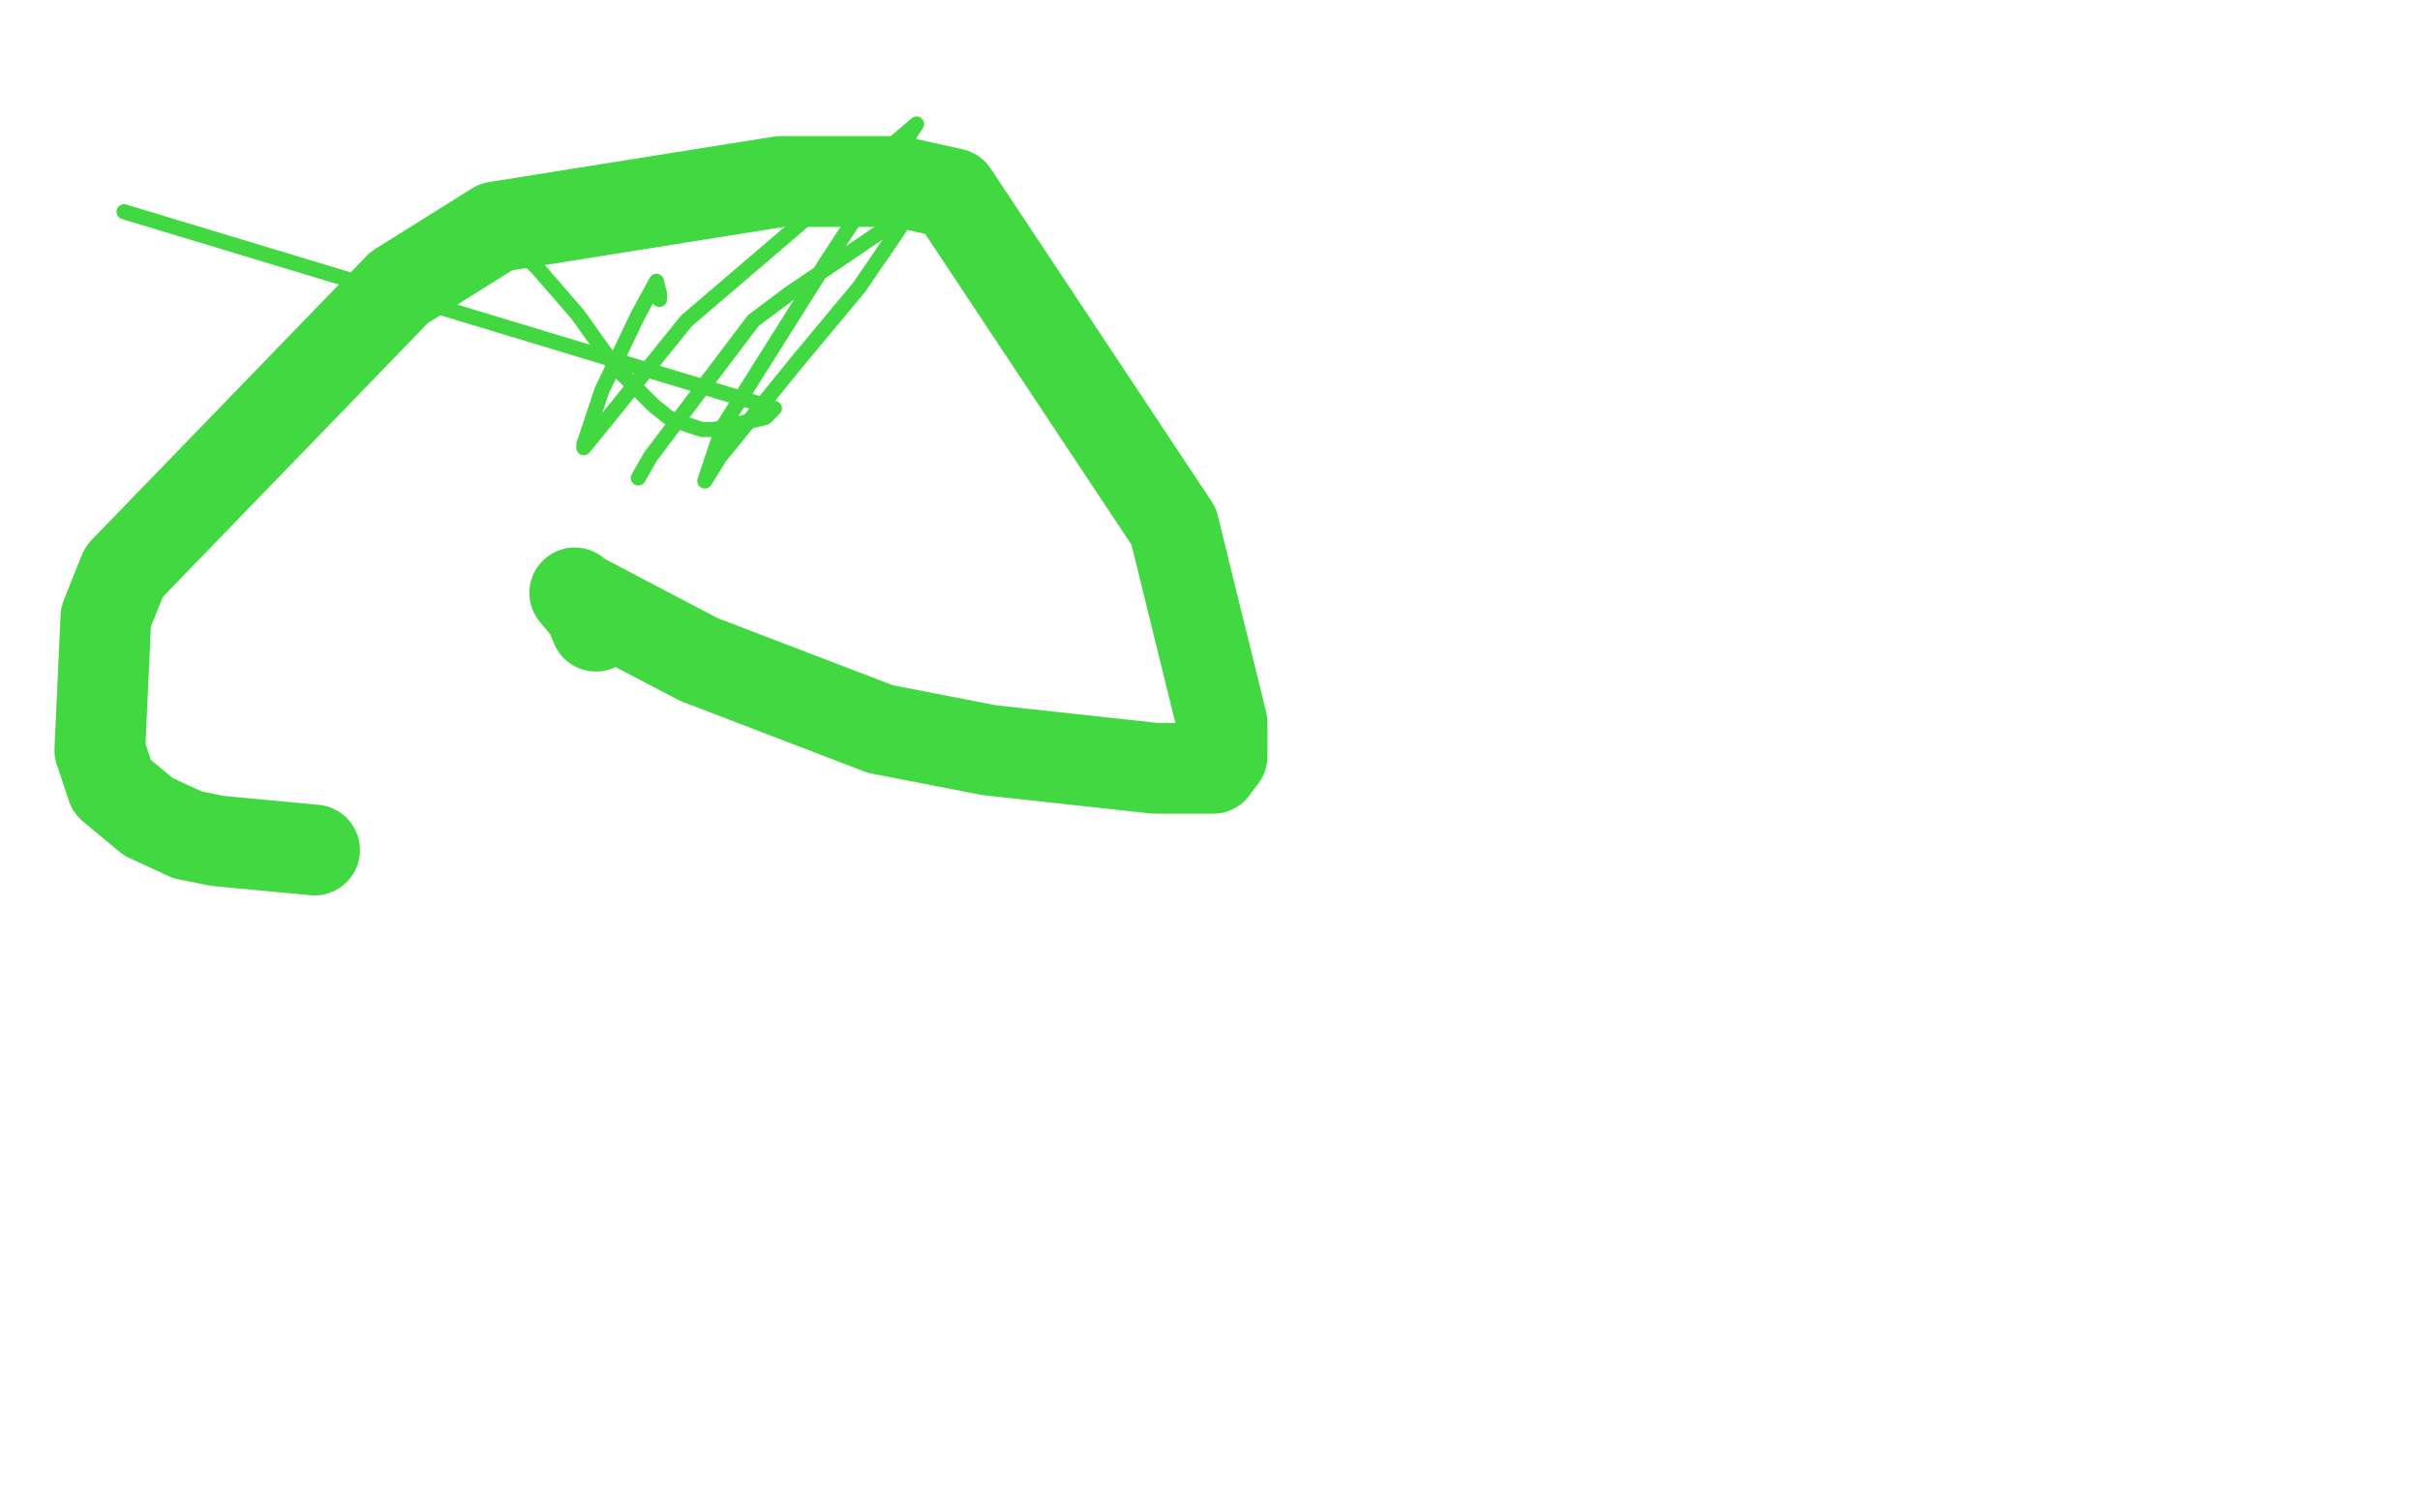 <?xml version="1.0" standalone="no"?>
<!DOCTYPE svg PUBLIC "-//W3C//DTD SVG 1.1//EN"
"http://www.w3.org/Graphics/SVG/1.1/DTD/svg11.dtd">

<svg width="800" height="500" version="1.1" xmlns="http://www.w3.org/2000/svg" xmlns:xlink="http://www.w3.org/1999/xlink" style="stroke-antialiasing: false"><desc>This SVG has been created on https://colorillo.com/</desc><rect x='0' y='0' width='800' height='500' style='fill: rgb(255,255,255); stroke-width:0' /><polyline points="159,74 161,74 161,74 170,81 170,81 178,89 178,89 191,104 191,104 201,118 201,118 204,122 204,122 210,128 210,128 216,134 216,134 221,138 221,138 223,139 223,139 232,142 232,142 236,142 236,142 253,138 253,138 256,135 256,135 41,70" style="fill: none; stroke: #41d841; stroke-width: 5; stroke-linejoin: round; stroke-linecap: round; stroke-antialiasing: false; stroke-antialias: 0; opacity: 1.0"/>
<polyline points="218,99 218,97 218,97 217,93 217,93 211,104 199,129 193,147 193,148 227,106 303,41 273,87 239,141 234,156 233,159 238,151 264,119 284,95 297,76 298,74 295,74 261,97 249,106 215,151 211,158" style="fill: none; stroke: #41d841; stroke-width: 5; stroke-linejoin: round; stroke-linecap: round; stroke-antialiasing: false; stroke-antialias: 0; opacity: 1.0"/>
<polyline points="197,207 195,202 195,202 190,196 190,196 191,197 210,207 231,218 291,241 327,248 382,254 401,254 404,250 404,239 388,174 315,64 297,60 258,60 164,75 132,95 41,189 35,204 33,248 37,260 49,270 62,276 72,278 104,281" style="fill: none; stroke: #41d841; stroke-width: 30; stroke-linejoin: round; stroke-linecap: round; stroke-antialiasing: false; stroke-antialias: 0; opacity: 1.0"/>
</svg>
